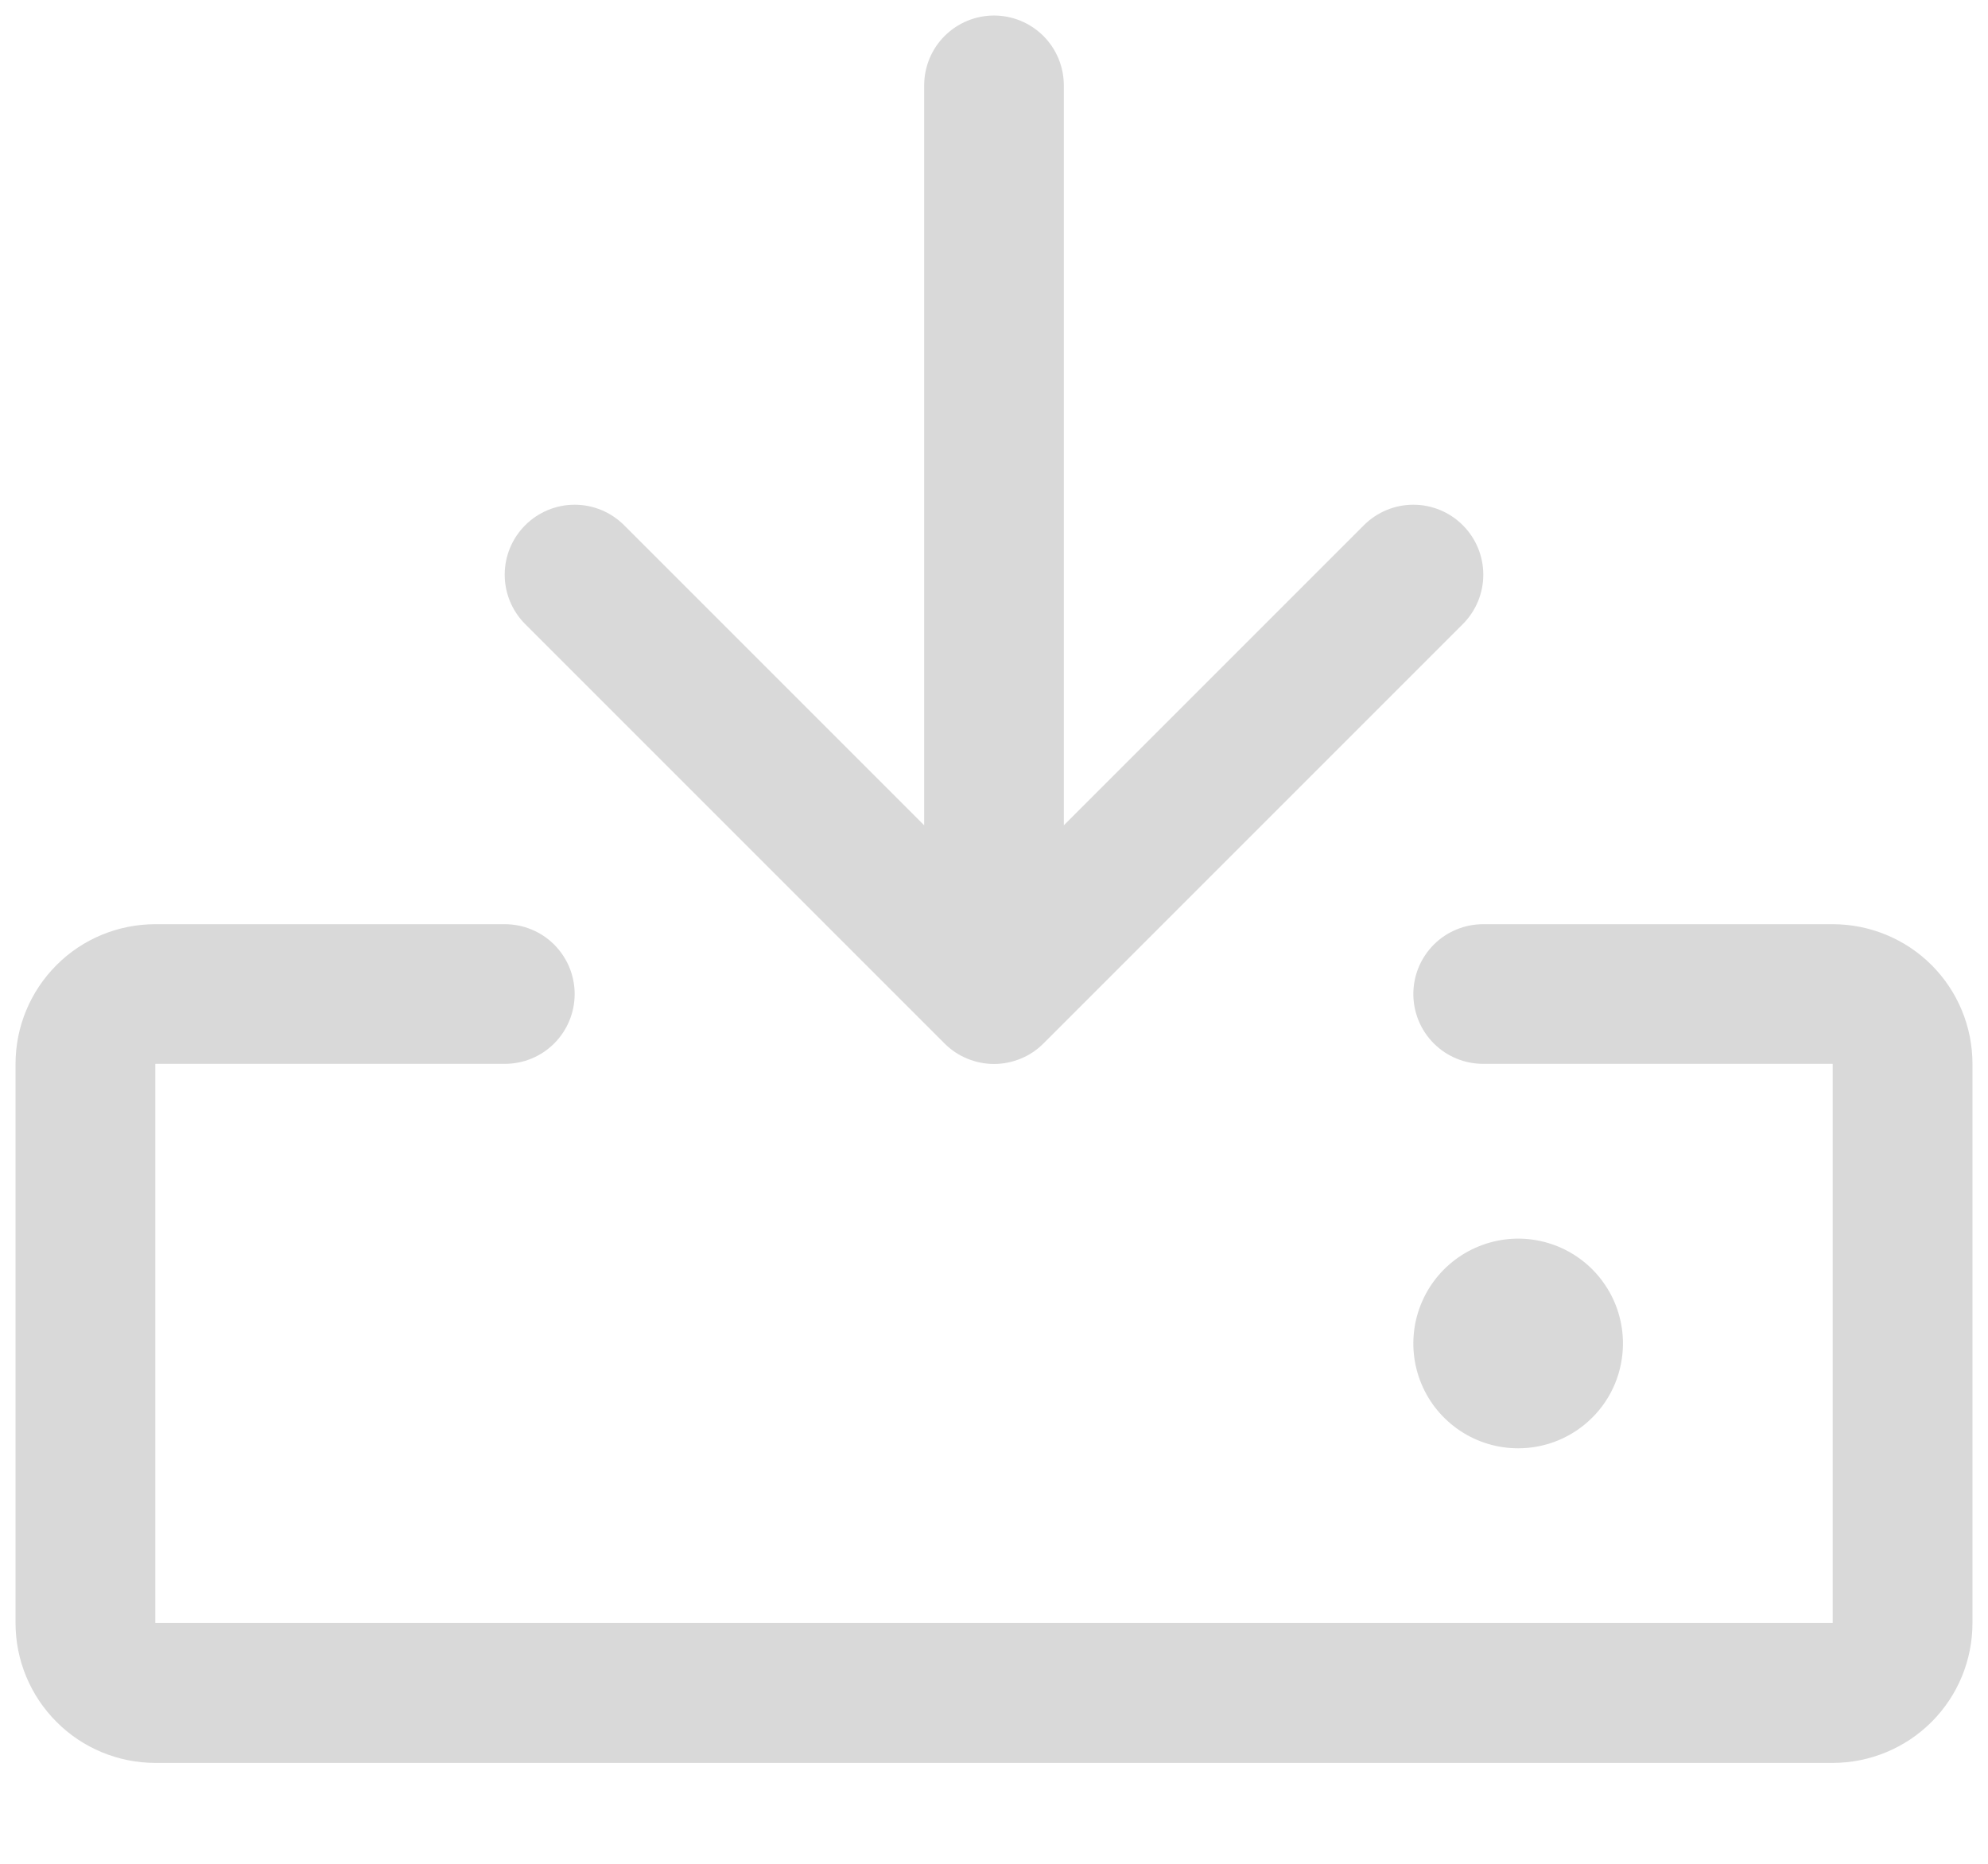 <svg width="16" height="15" viewBox="0 0 16 15" fill="none" xmlns="http://www.w3.org/2000/svg">
<path d="M15.875 8.562V13.062C15.875 13.361 15.757 13.647 15.546 13.858C15.335 14.069 15.048 14.188 14.75 14.188H1.25C0.952 14.188 0.665 14.069 0.455 13.858C0.244 13.647 0.125 13.361 0.125 13.062V8.562C0.125 8.264 0.244 7.978 0.455 7.767C0.665 7.556 0.952 7.438 1.25 7.438H4.062C4.212 7.438 4.355 7.497 4.46 7.602C4.566 7.708 4.625 7.851 4.625 8C4.625 8.149 4.566 8.292 4.46 8.398C4.355 8.503 4.212 8.562 4.062 8.562H1.25V13.062H14.75V8.562H11.938C11.788 8.562 11.645 8.503 11.54 8.398C11.434 8.292 11.375 8.149 11.375 8C11.375 7.851 11.434 7.708 11.54 7.602C11.645 7.497 11.788 7.438 11.938 7.438H14.75C15.048 7.438 15.335 7.556 15.546 7.767C15.757 7.978 15.875 8.264 15.875 8.562ZM7.602 8.398C7.654 8.45 7.716 8.492 7.785 8.52C7.853 8.548 7.926 8.563 8 8.563C8.074 8.563 8.147 8.548 8.215 8.52C8.284 8.492 8.346 8.45 8.398 8.398L11.773 5.023C11.879 4.917 11.938 4.774 11.938 4.625C11.938 4.476 11.879 4.333 11.773 4.227C11.667 4.121 11.524 4.062 11.375 4.062C11.226 4.062 11.083 4.121 10.977 4.227L8.562 6.642V0.688C8.562 0.538 8.503 0.395 8.398 0.29C8.292 0.184 8.149 0.125 8 0.125C7.851 0.125 7.708 0.184 7.602 0.29C7.497 0.395 7.438 0.538 7.438 0.688V6.642L5.023 4.227C4.917 4.121 4.774 4.062 4.625 4.062C4.476 4.062 4.333 4.121 4.227 4.227C4.121 4.333 4.062 4.476 4.062 4.625C4.062 4.774 4.121 4.917 4.227 5.023L7.602 8.398ZM13.062 10.812C13.062 10.646 13.013 10.482 12.92 10.344C12.828 10.205 12.696 10.097 12.542 10.033C12.387 9.969 12.218 9.952 12.054 9.985C11.89 10.018 11.74 10.098 11.622 10.216C11.504 10.334 11.424 10.484 11.391 10.648C11.359 10.812 11.375 10.981 11.439 11.135C11.503 11.29 11.611 11.421 11.75 11.514C11.889 11.607 12.052 11.656 12.219 11.656C12.443 11.656 12.657 11.567 12.815 11.409C12.974 11.251 13.062 11.036 13.062 10.812Z" fill="#D9D9D9"/>
</svg>
